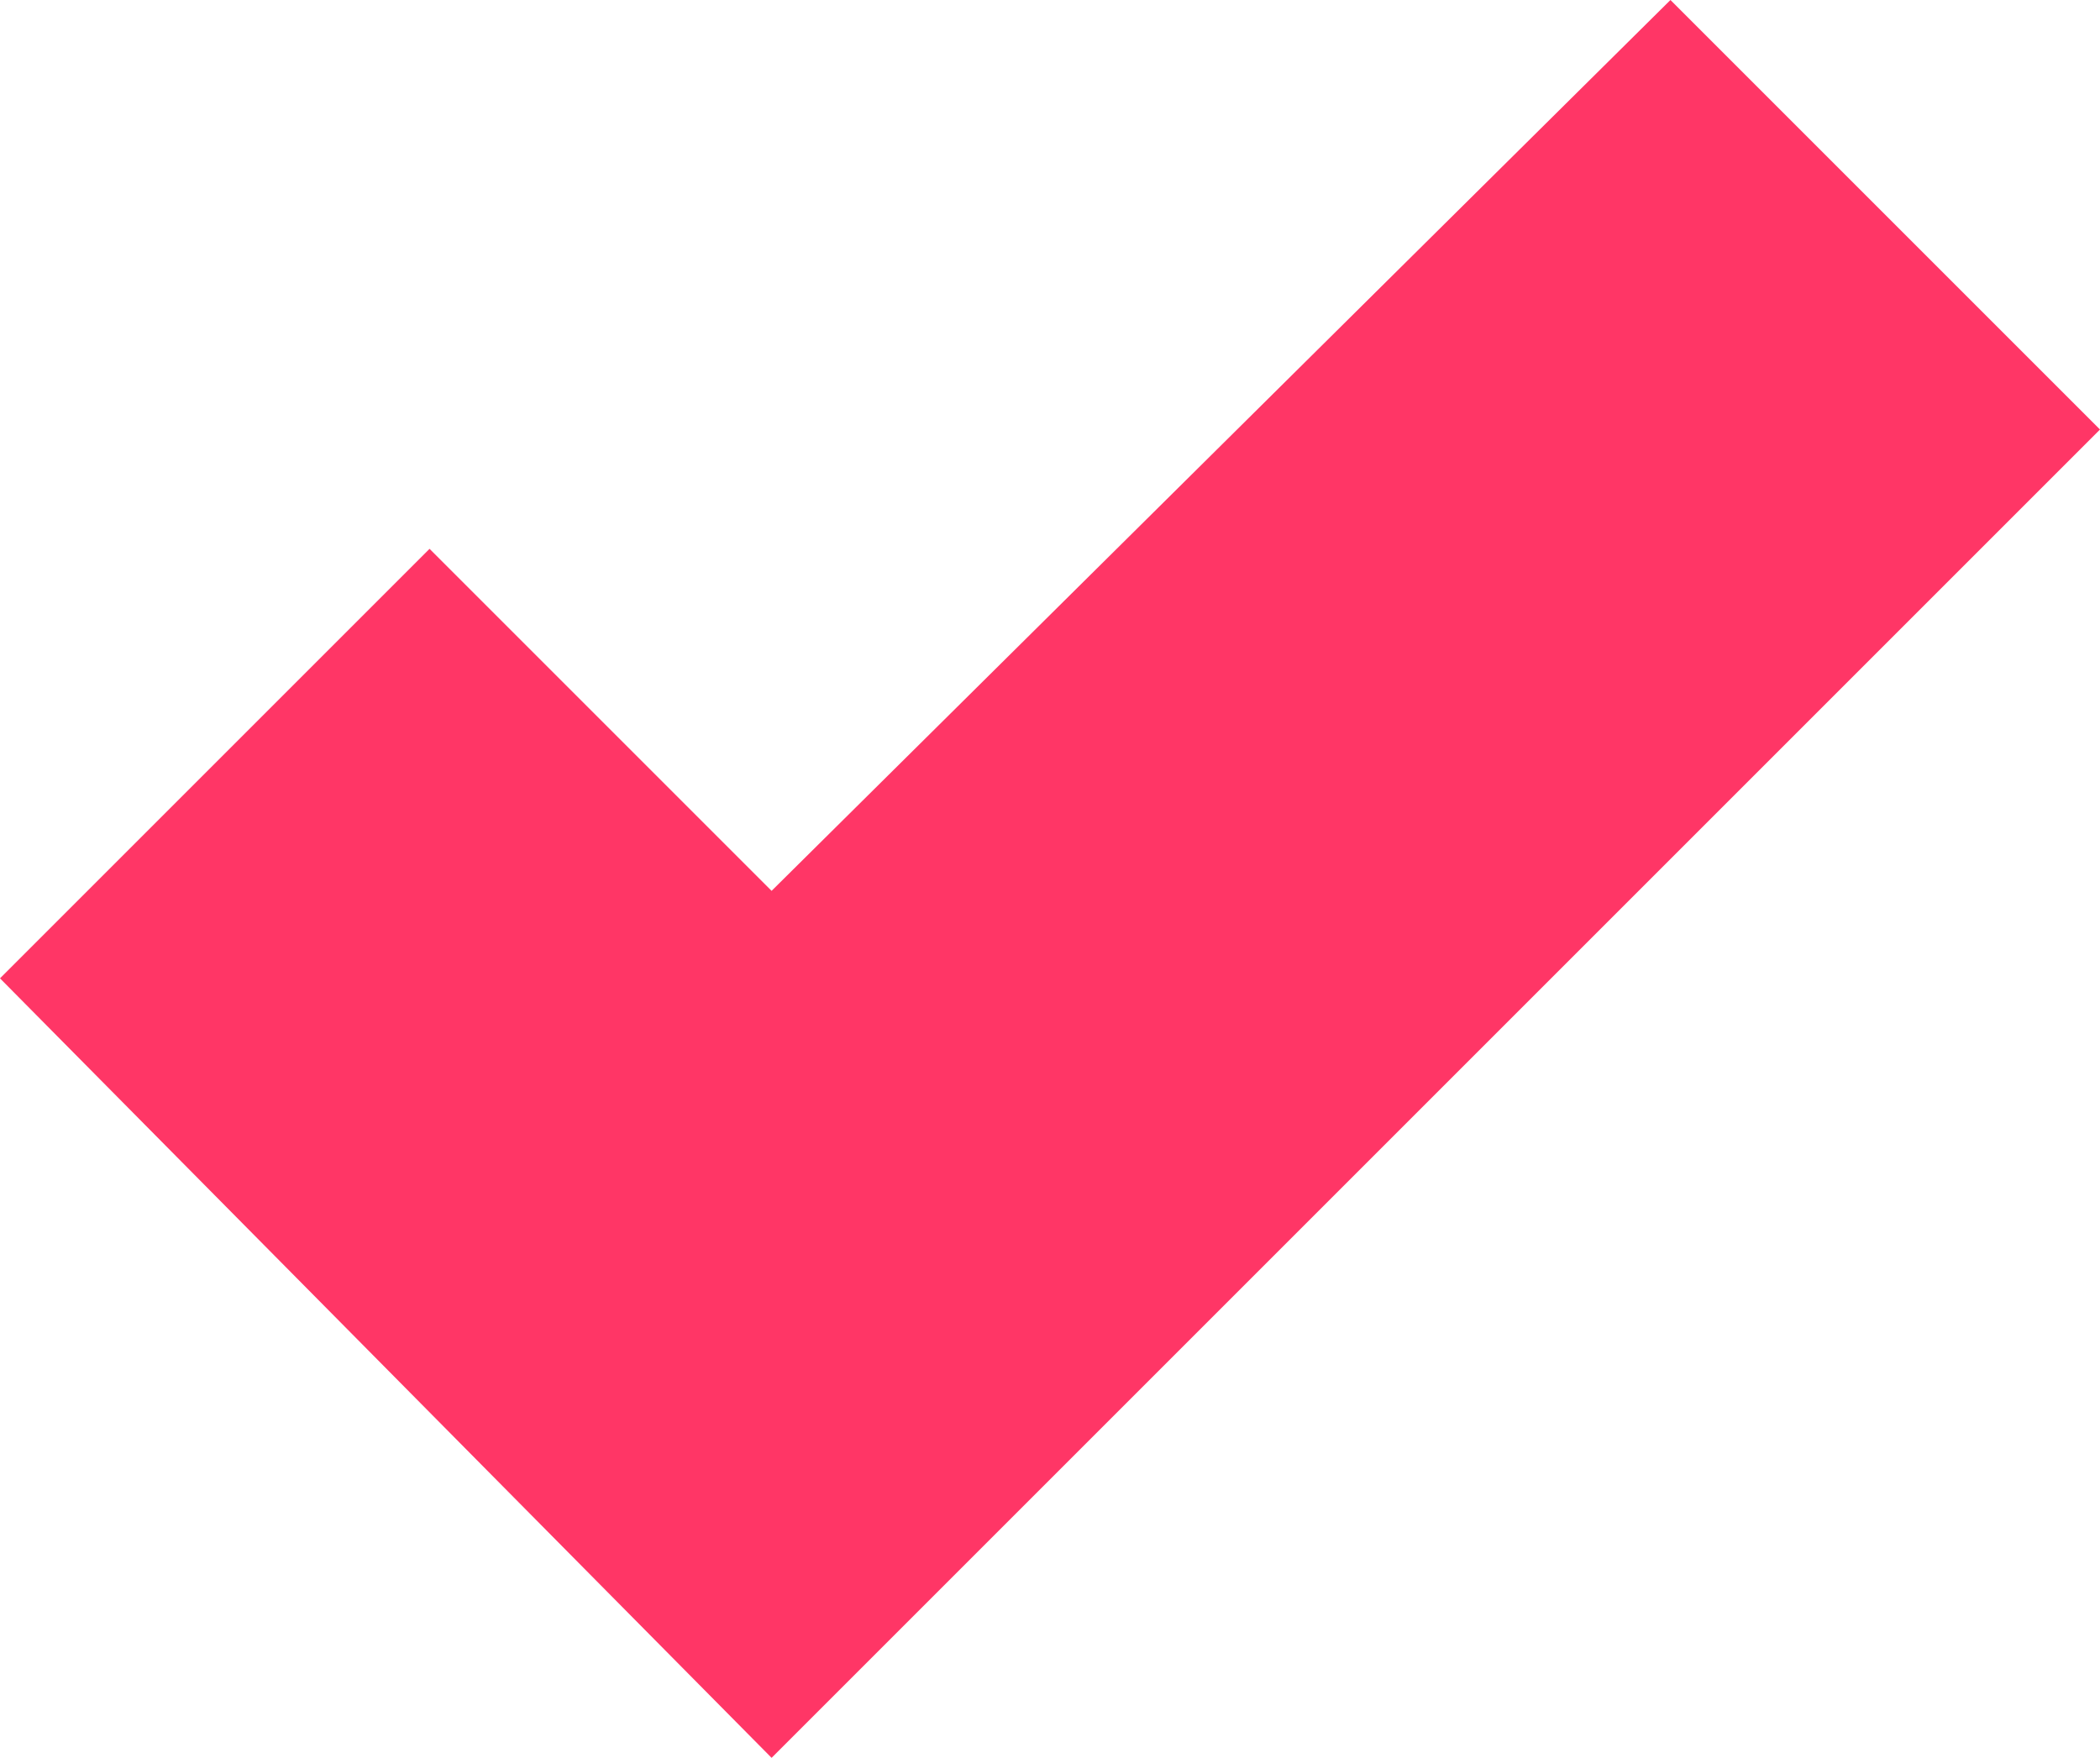 <?xml version="1.0" encoding="UTF-8"?> <svg xmlns="http://www.w3.org/2000/svg" width="264" height="221" viewBox="0 0 264 221" fill="none"><path d="M264 54L97 221L0 123L54 69L97 112L210 0L264 54Z" fill="url(#paint0_linear_171_565)"></path><defs><linearGradient id="paint0_linear_171_565" x1="0" y1="0" x2="285.149" y2="31.889" gradientUnits="userSpaceOnUse"><stop stop-color="#FF3666"></stop><stop offset="1" stop-color="#FF3666"></stop></linearGradient></defs></svg> 